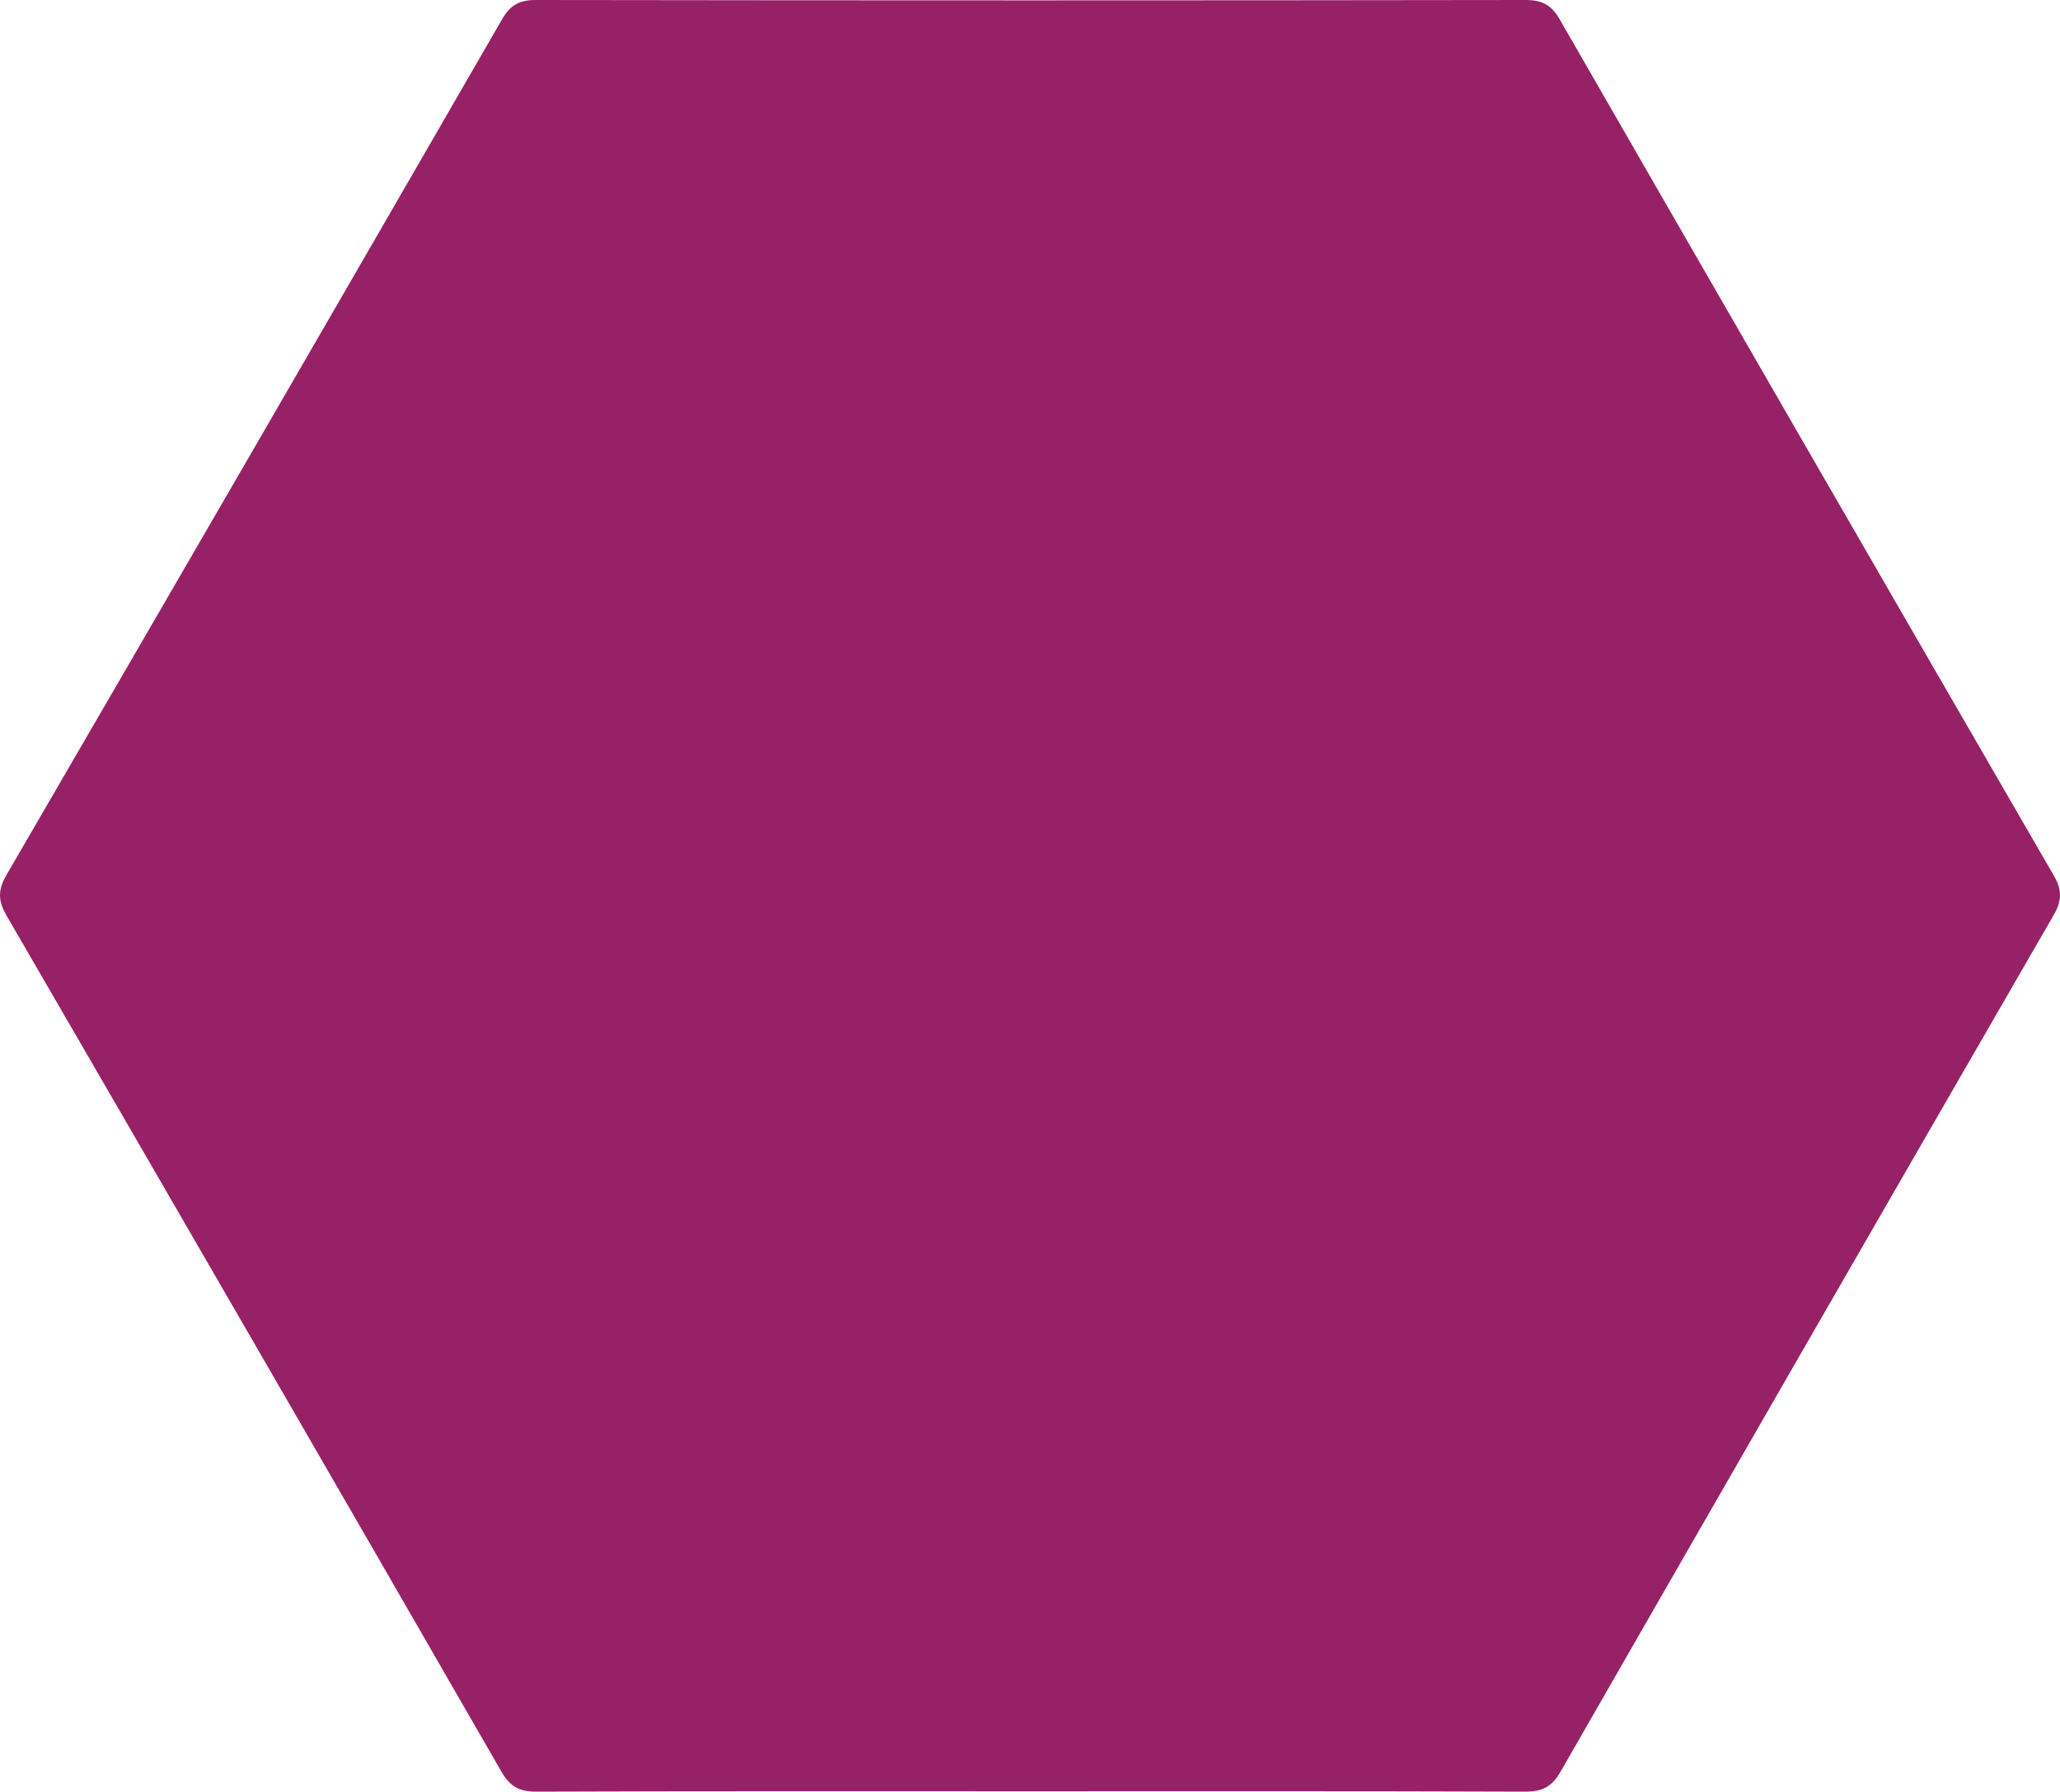 <svg xmlns="http://www.w3.org/2000/svg" id="Layer_2" data-name="Layer 2" viewBox="0 0 502.32 436.93"><defs><style>      .cls-1 {        fill: #972166;        stroke-width: 0px;      }    </style></defs><g id="Layer_1-2" data-name="Layer 1"><path class="cls-1" d="M251.31,436.84c-40.15,0-80.31-.06-120.46.09-4.17.02-6.47-1.19-8.61-4.92C82.15,362.37,41.92,292.8,1.6,223.3c-2.11-3.63-2.14-6.27-.02-9.93C41.97,143.89,82.24,74.34,122.41,4.73,124.42,1.25,126.61,0,130.62,0,211.1.12,291.57.12,372.05,0c4.03,0,6.29,1.26,8.29,4.75,40.07,69.67,80.24,139.28,120.51,208.84,2.03,3.52,1.91,6.14-.08,9.58-40.18,69.6-80.29,139.24-120.27,208.95-2.14,3.74-4.58,4.83-8.72,4.81-40.15-.15-80.31-.09-120.46-.09Z"></path></g></svg>